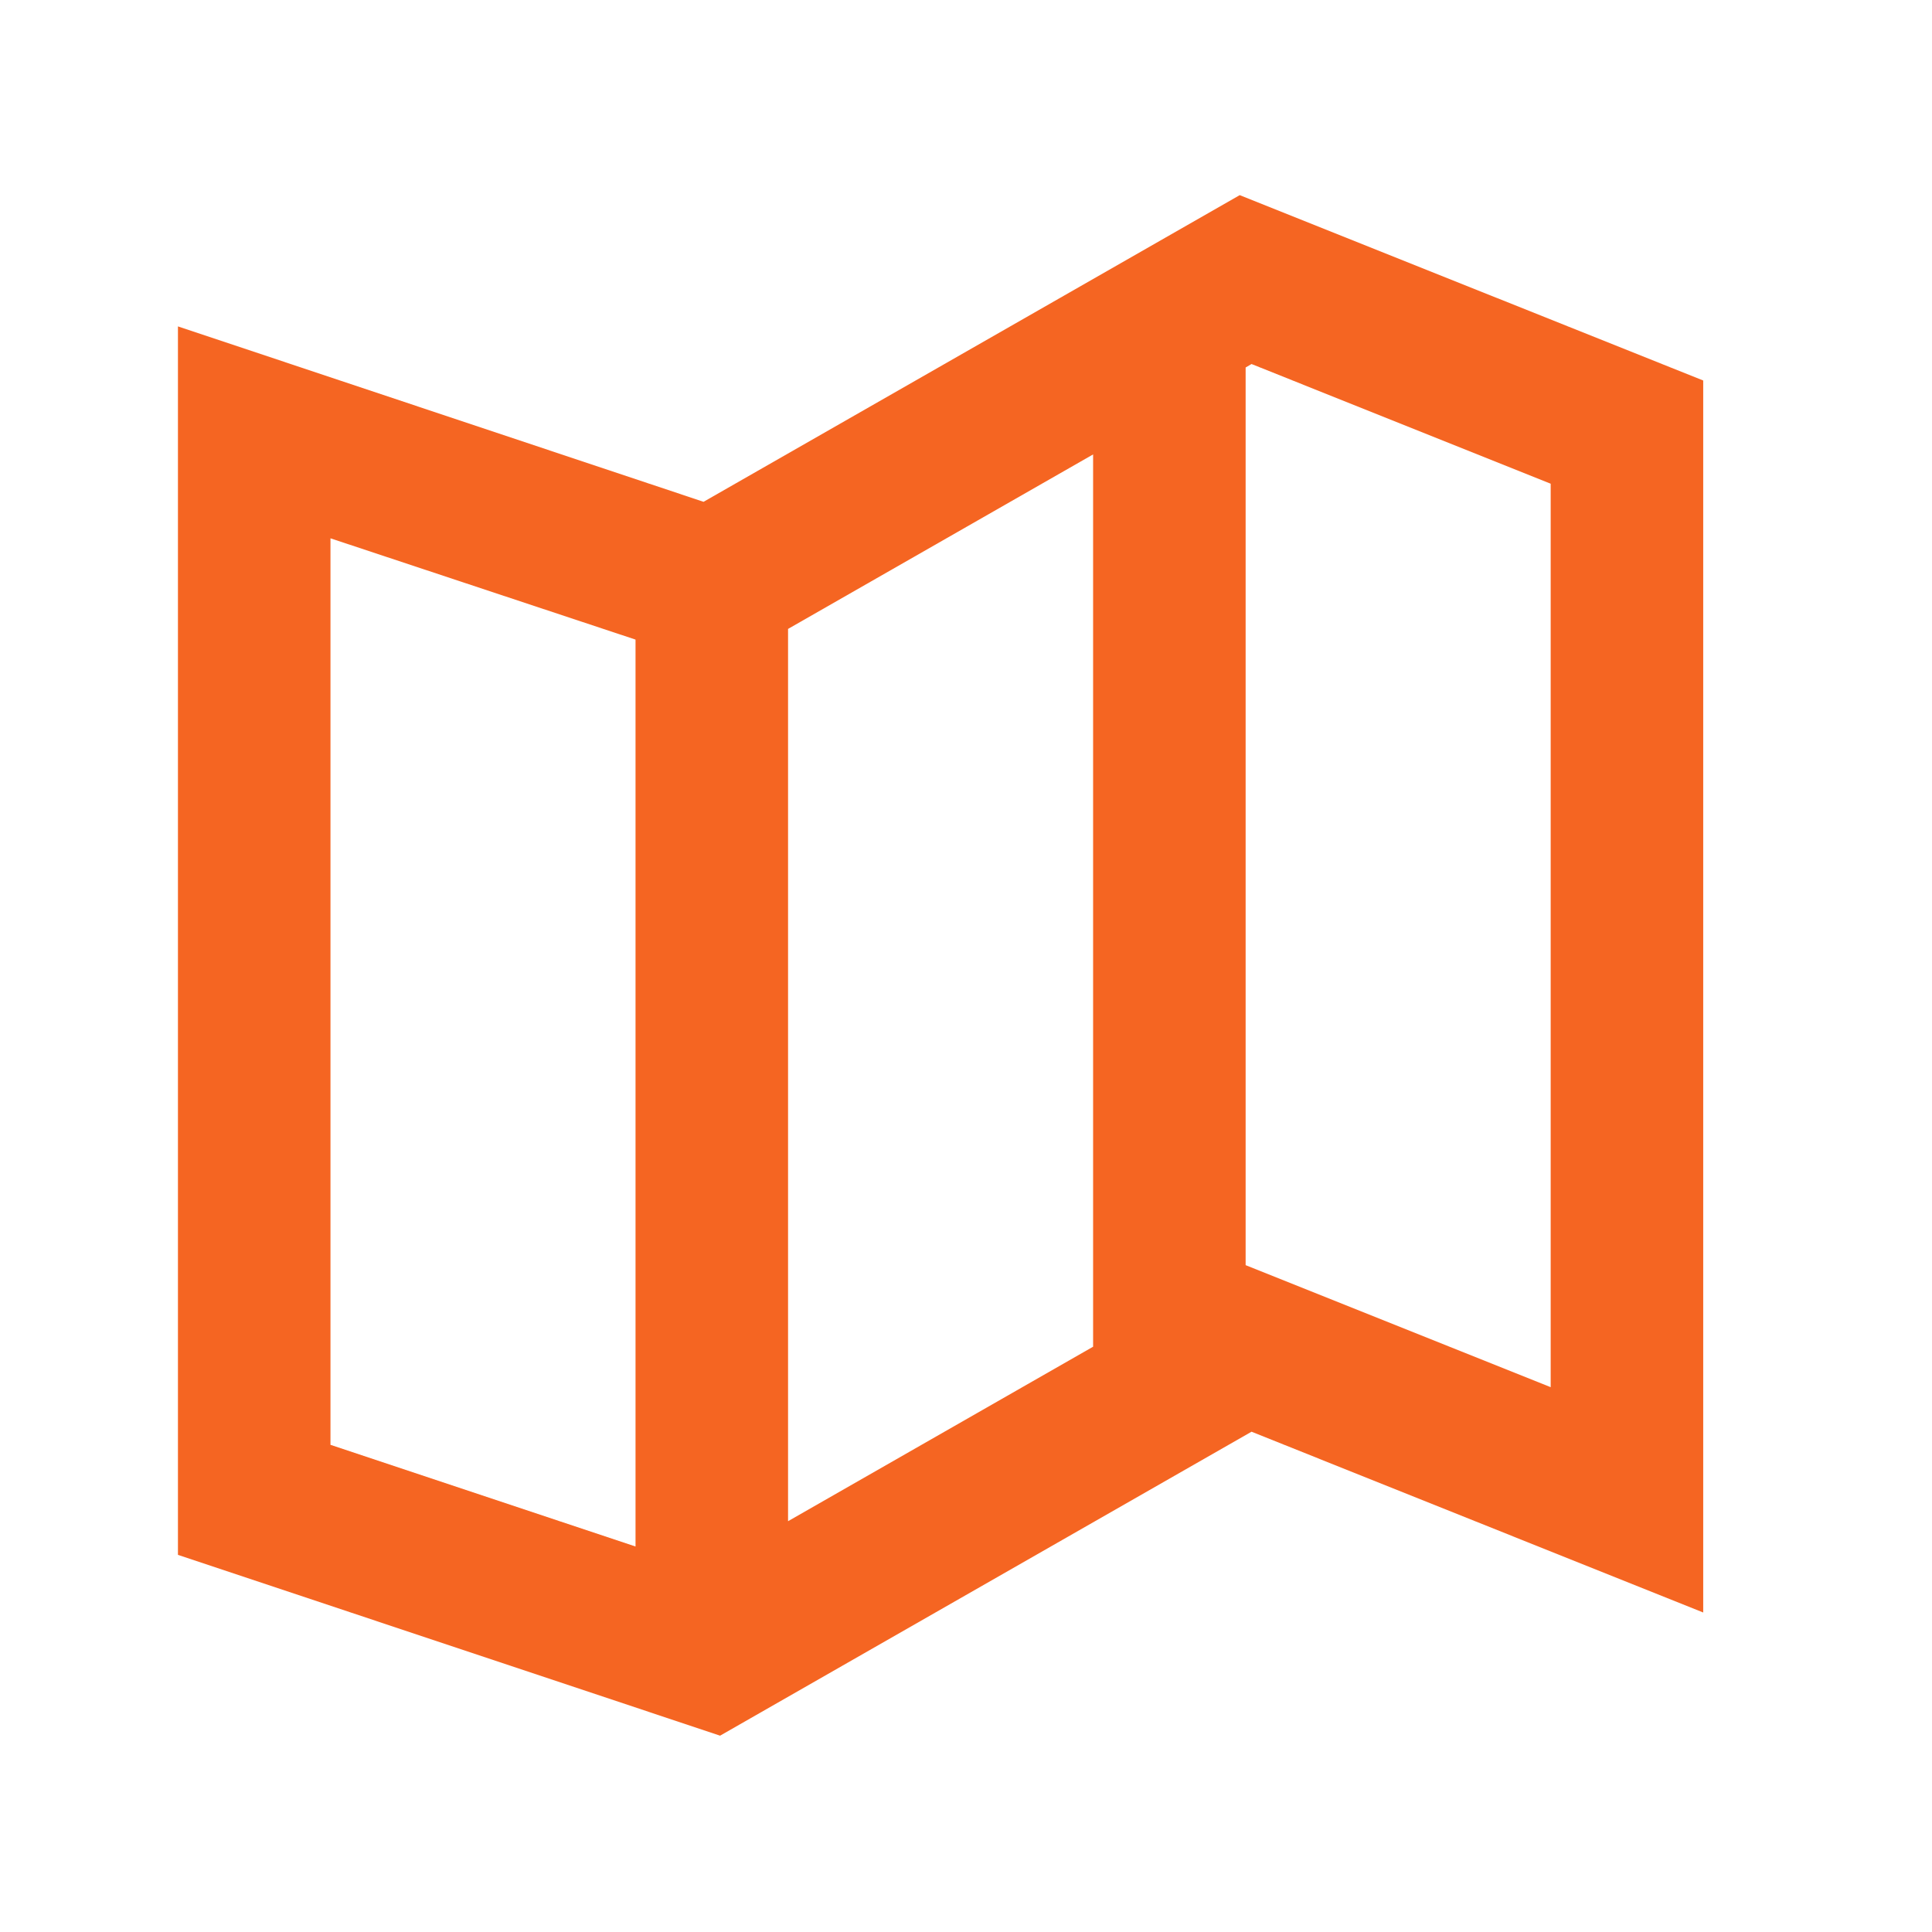 <svg width="19" height="19" viewBox="0 0 19 19" fill="none" xmlns="http://www.w3.org/2000/svg">
<g id="basic / map">
<path id="basic / map_2" d="M7.081 17.069L1.75 15.291V3.21L6.919 4.935L12.192 1.919L16.75 3.742V15.858L12.308 14.08L7.082 17.069H7.081ZM3.25 5.294V14.209L6.25 15.209V6.29L3.25 5.294ZM10.75 4.469L7.75 6.185V14.96L10.75 13.244V4.469ZM12.308 3.58L12.25 3.614V12.442L15.25 13.642V4.757L12.308 3.58Z" fill="#F56522"/>
</g>
</svg>
